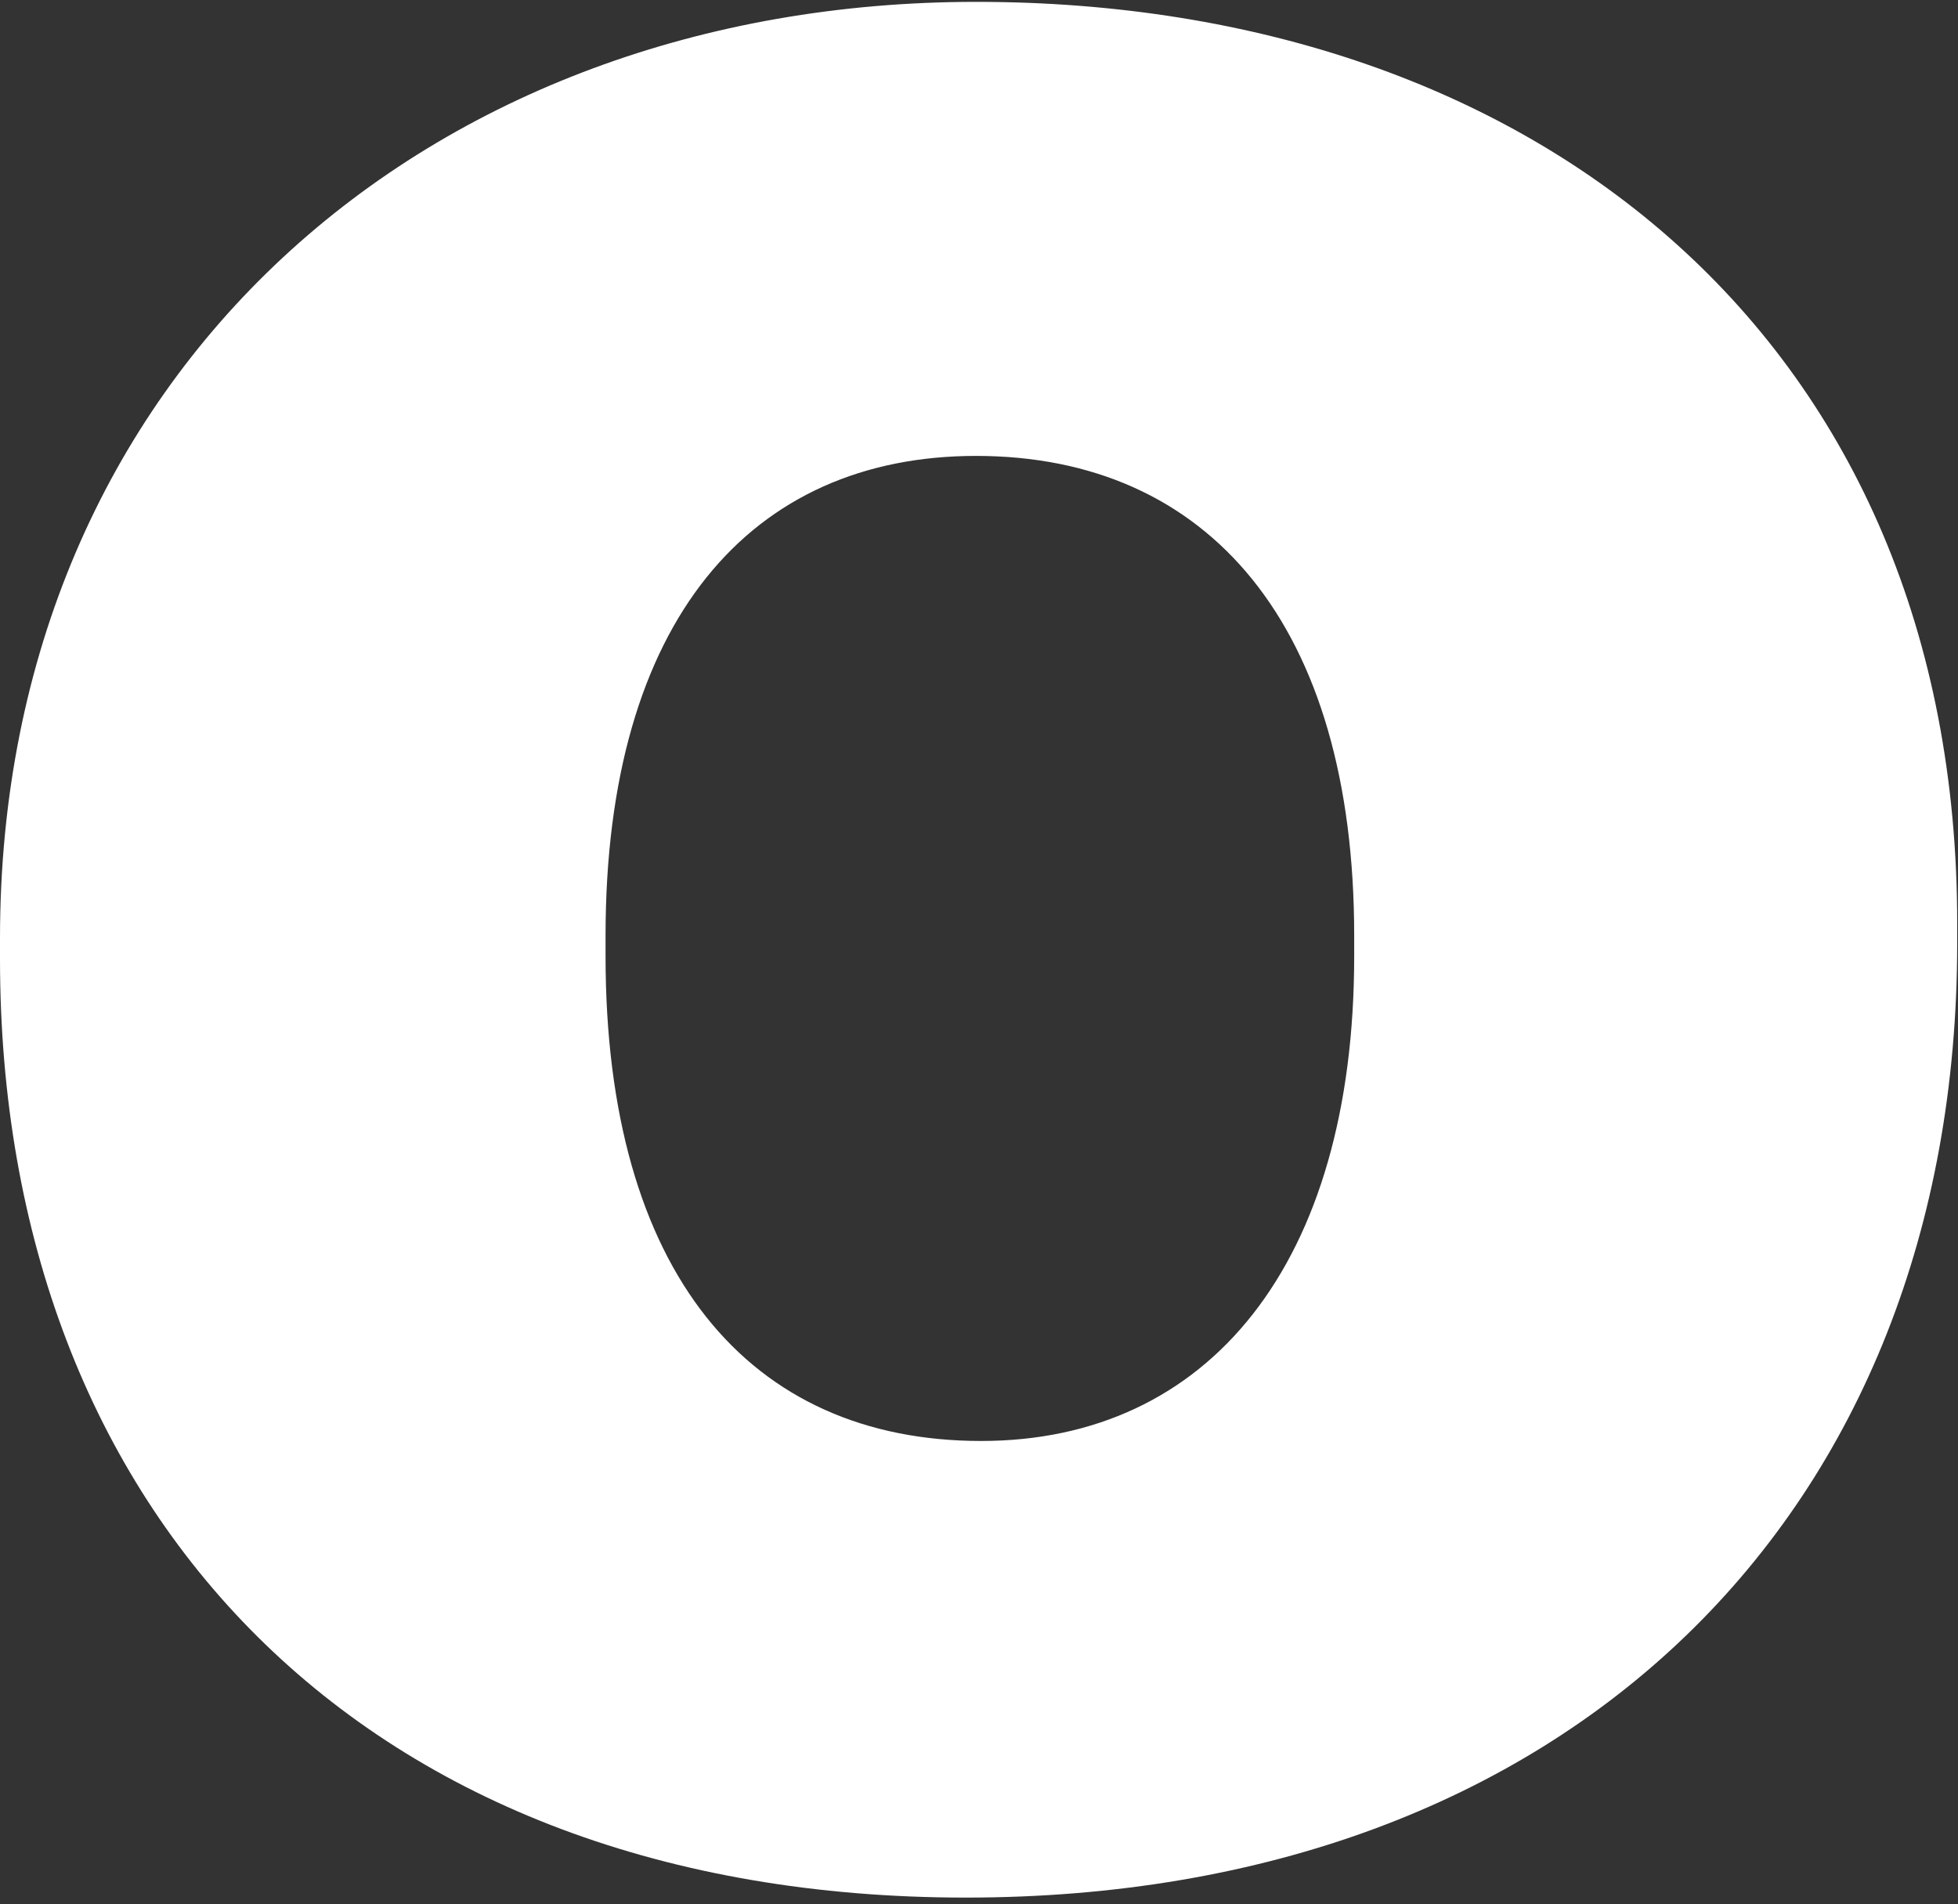 <svg width="291" height="283" viewBox="0 0 291 283" fill="none" xmlns="http://www.w3.org/2000/svg">
<rect x="0" y="0" width="291" height="283" fill="#333333" stroke="none"/>
<path d="M145.819 214.154C111.263 214.154 89.998 188.992 89.998 142.099V139.049C89.998 92.156 111.643 67.756 145.06 67.756C179.616 67.756 201.261 92.918 201.261 139.049V142.099C201.261 187.848 179.616 214.154 145.819 214.154ZM143.541 282.016C232.779 282.016 290.879 225.21 290.879 140.193V137.143C290.879 50.981 228.602 0.276 145.06 0.276C63.796 0.276 0 55.175 0 139.43V142.48C0 225.21 54.302 282.016 143.541 282.016Z" fill="white"/>
</svg>

